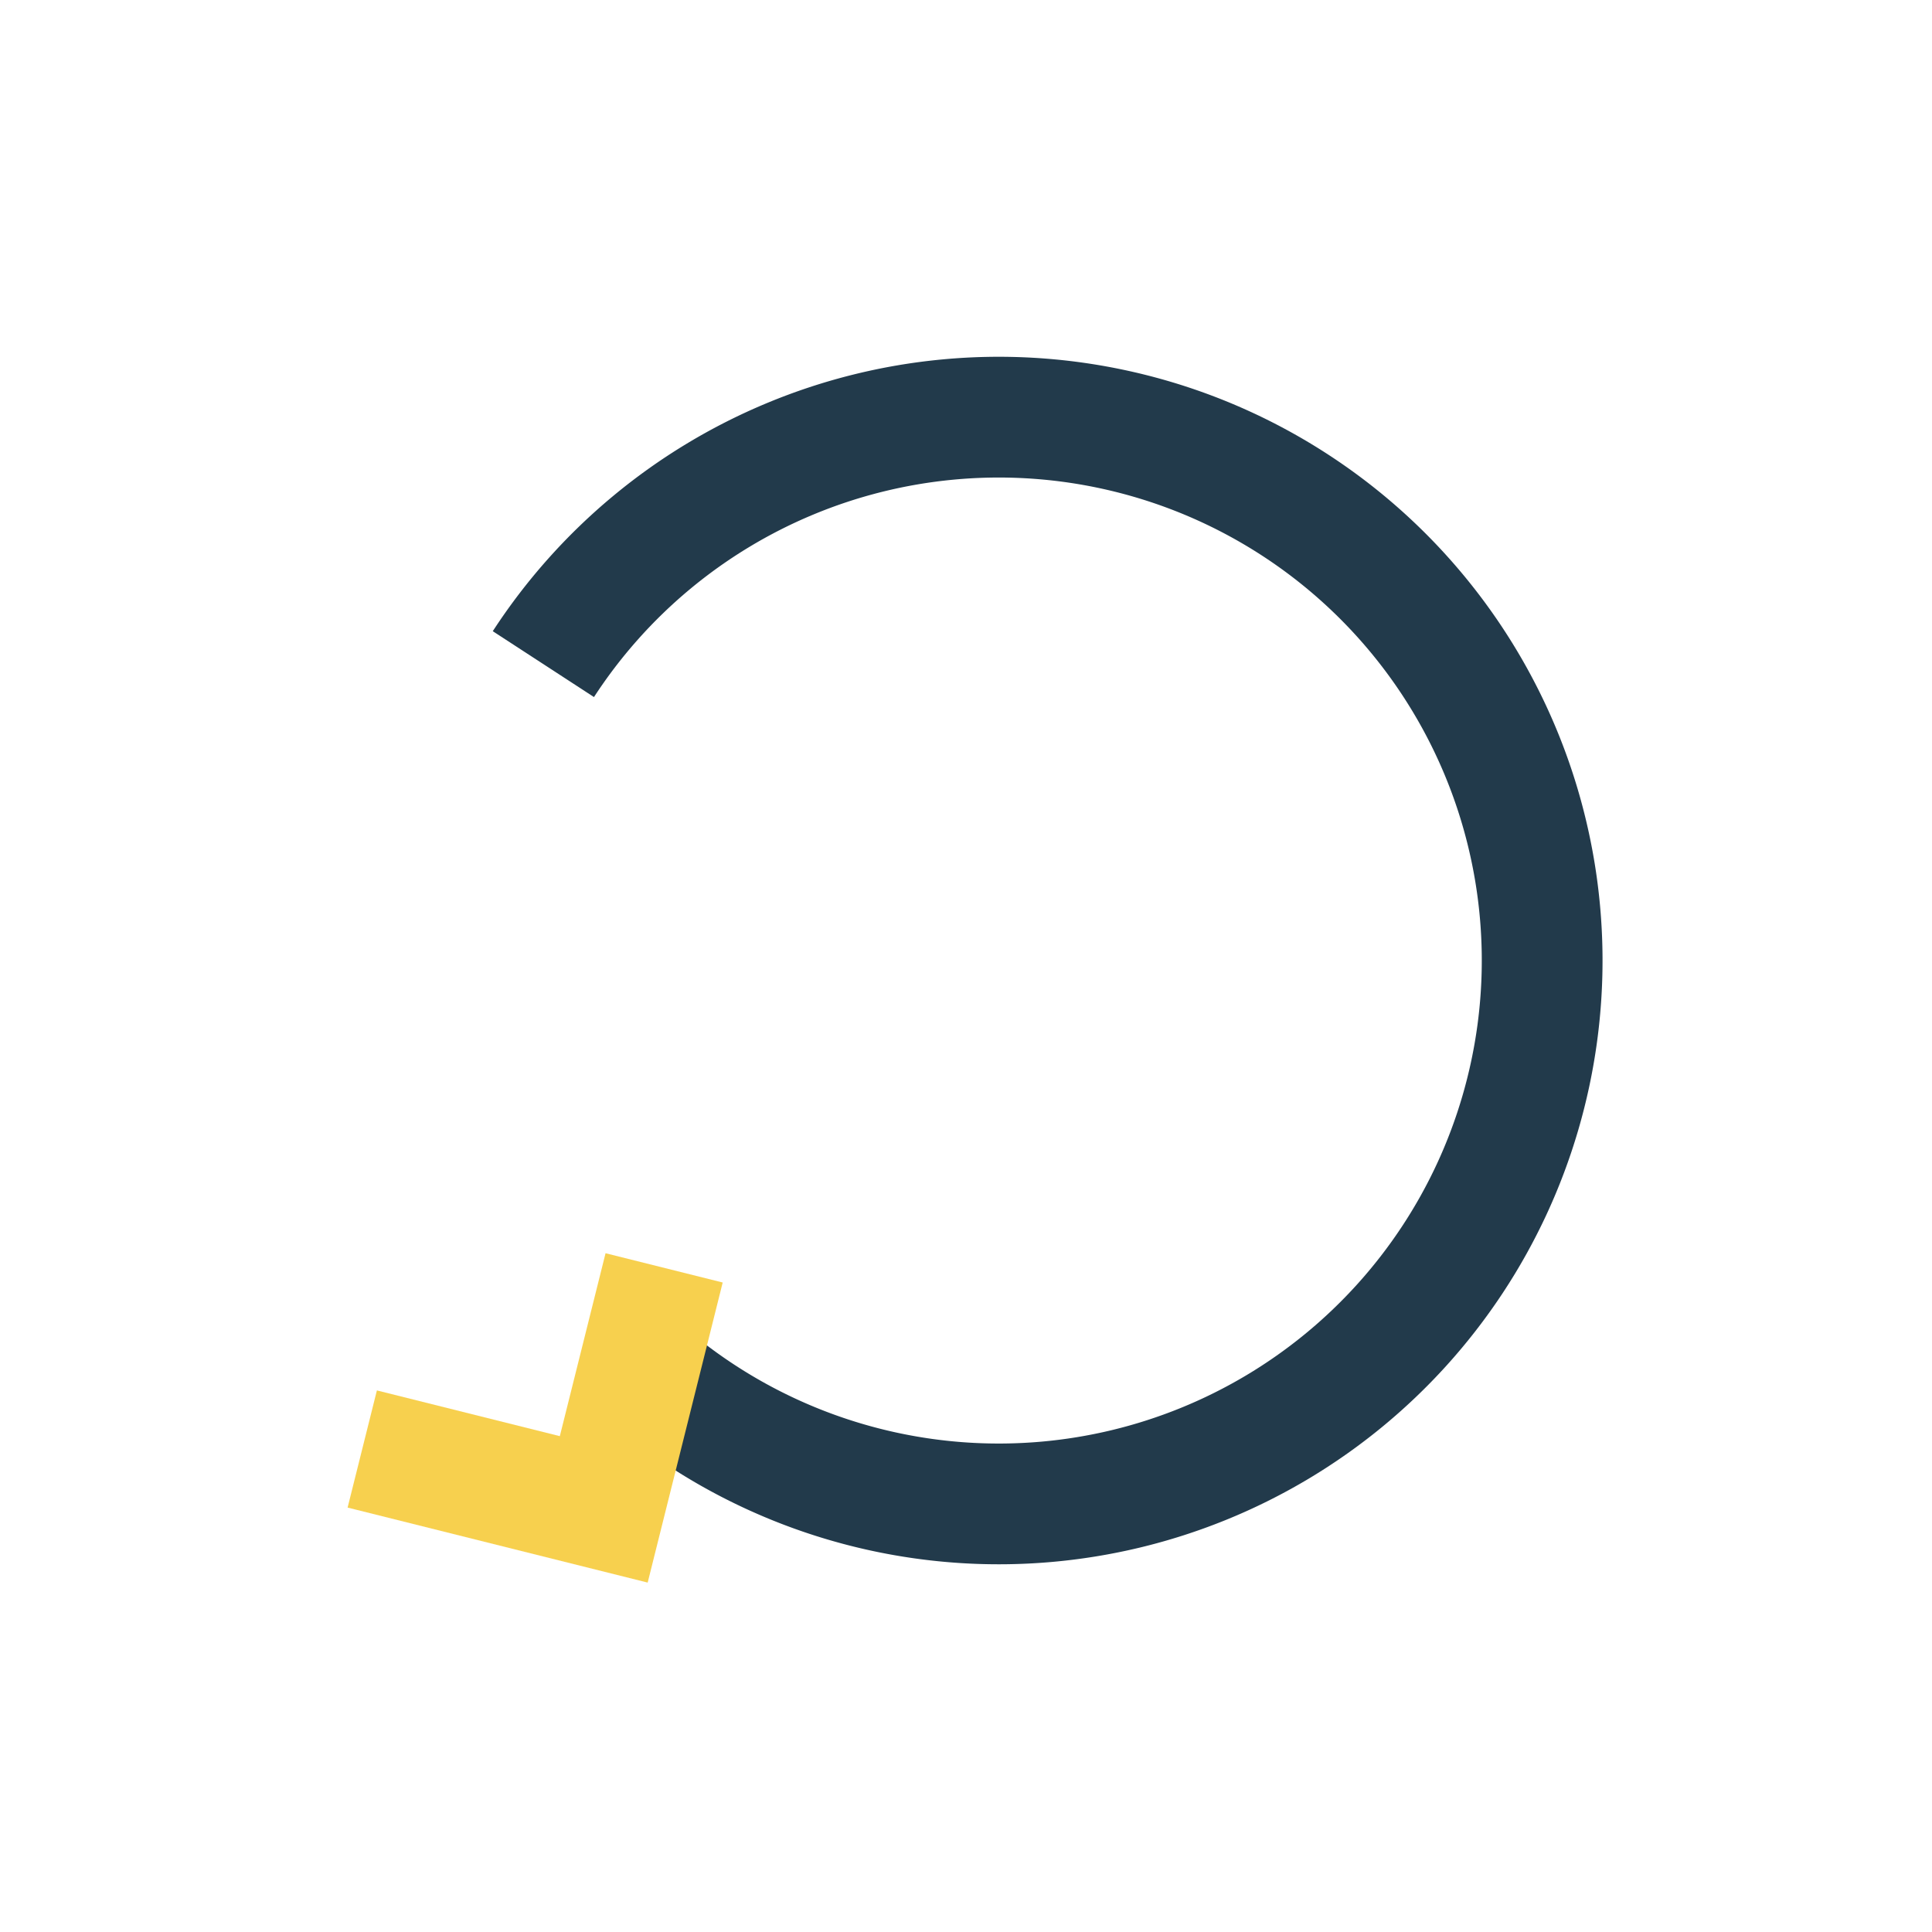 <?xml version="1.0" encoding="UTF-8"?>
<svg xmlns="http://www.w3.org/2000/svg" width="32" height="32" viewBox="0 0 32 32"><path d="M9 11a9 9 0 112 12" fill="none" stroke="#223A4B" stroke-width="2"/><polyline points="11,21 10,25 6,24" fill="none" stroke="#F7D04E" stroke-width="2"/></svg>